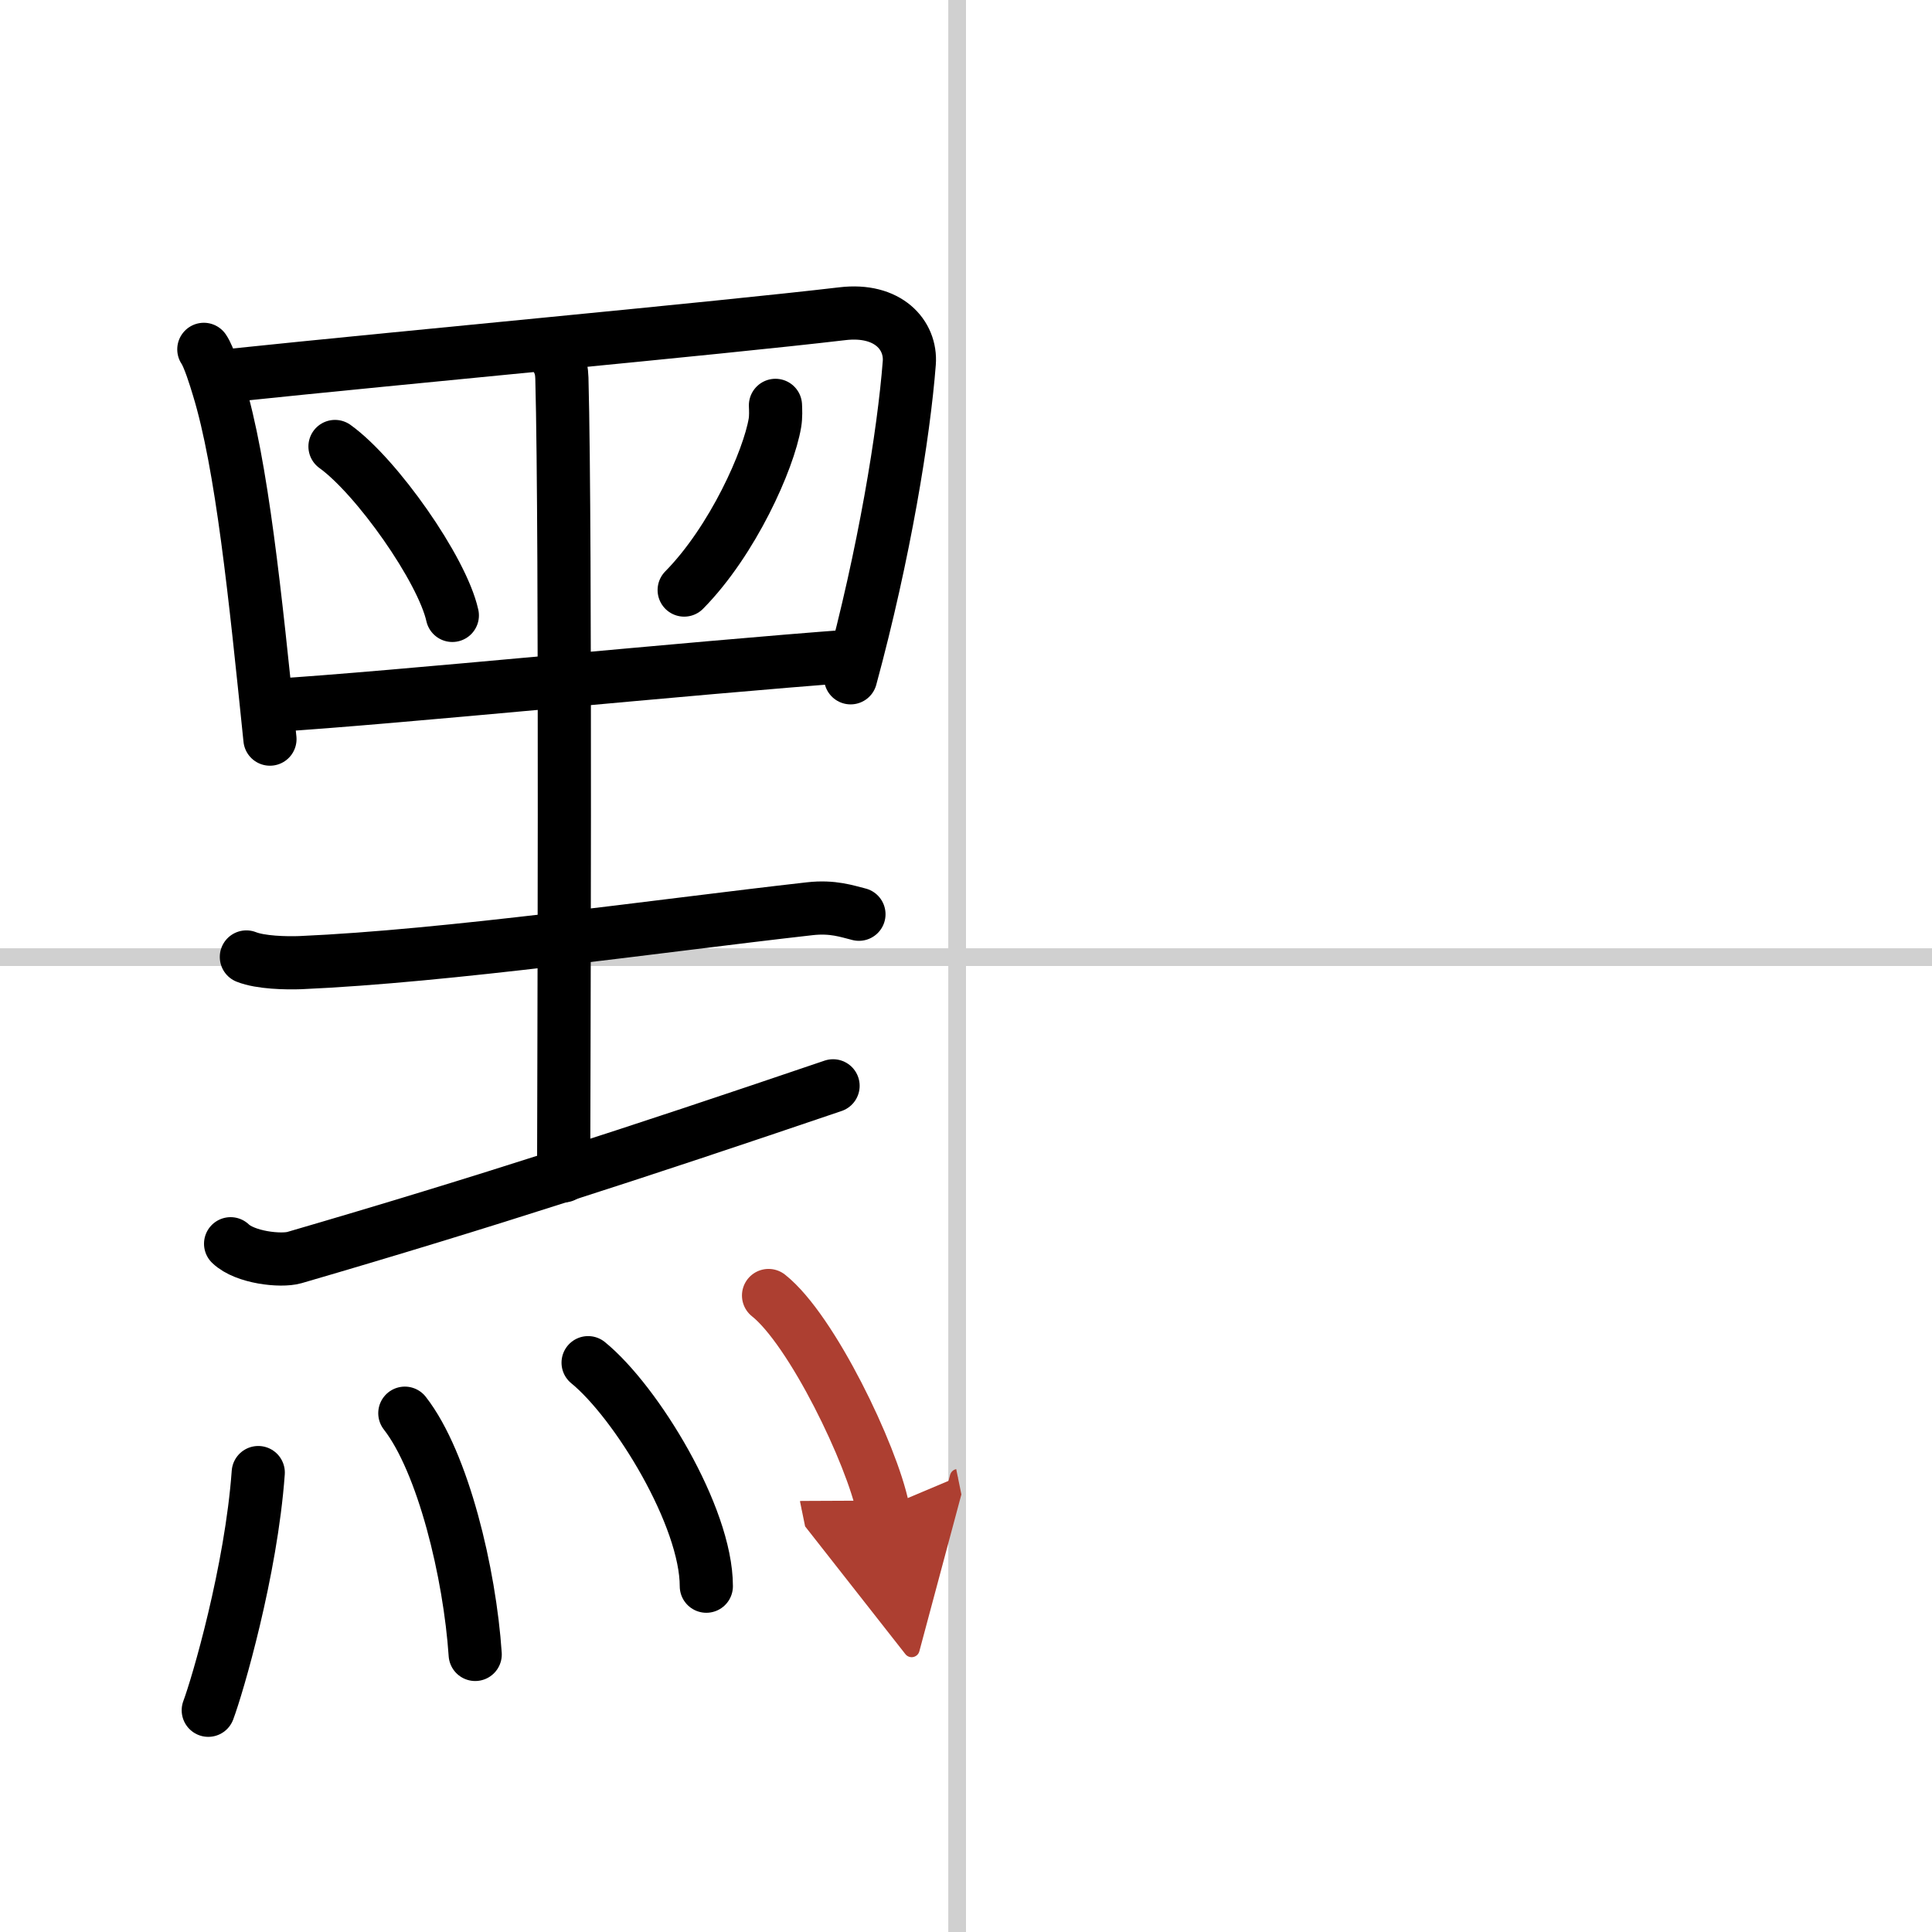 <svg width="400" height="400" viewBox="0 0 109 109" xmlns="http://www.w3.org/2000/svg"><defs><marker id="a" markerWidth="4" orient="auto" refX="1" refY="5" viewBox="0 0 10 10"><polyline points="0 0 10 5 0 10 1 5" fill="#ad3f31" stroke="#ad3f31"/></marker></defs><g fill="none" stroke="#000" stroke-linecap="round" stroke-linejoin="round" stroke-width="3"><rect width="100%" height="100%" fill="#fff" stroke="#fff"/><line x1="54" x2="54" y2="109" stroke="#d0d0d0" stroke-width="1"/><line x2="109" y1="54" y2="54" stroke="#d0d0d0" stroke-width="1"/><path d="m11.5 19.71c0.29 0.42 0.66 1.63 0.82 2.16 1.33 4.33 2.08 11.74 2.91 19.83"/><path d="m13.12 21.17c9.44-0.99 27.35-2.64 34.4-3.47 2.59-0.31 3.9 1.21 3.78 2.78-0.31 4-1.4 10.73-3.31 17.76"/><path d="m18.9 25.19c2.34 1.68 6.04 6.92 6.62 9.53"/><path d="m43.75 22.87c0.01 0.25 0.03 0.63-0.03 0.99-0.35 2.08-2.37 6.64-5.12 9.43"/><path d="m15.39 39.8c6.8-0.42 23.43-2.11 32.82-2.8"/><path d="m30.91 19.55c0.52 0.63 0.77 1.01 0.79 1.78 0.24 8.9 0.1 41.88 0.1 45.01"/><path d="m13.9 53.99c0.8 0.32 2.25 0.35 3.05 0.32 8.28-0.36 20.05-2.06 28.73-3.04 1.32-0.15 2.12 0.15 2.78 0.31"/><path d="m13.01 70.17c0.81 0.78 2.83 1 3.6 0.78 10.71-3.12 19.15-5.87 30.39-9.69"/><path d="m14.57 83.08c-0.4 5.55-2.3 12.03-2.82 13.41"/><path d="m22.84 79.73c2.16 2.77 3.66 9.02 3.97 13.61"/><path d="m33.18 76.88c2.72 2.22 6.67 8.68 6.67 12.61"/><path d="m43.36 73.09c2.45 1.94 5.83 8.99 6.45 12.02" marker-end="url(#a)" stroke="#ad3f31"/></g></svg>
